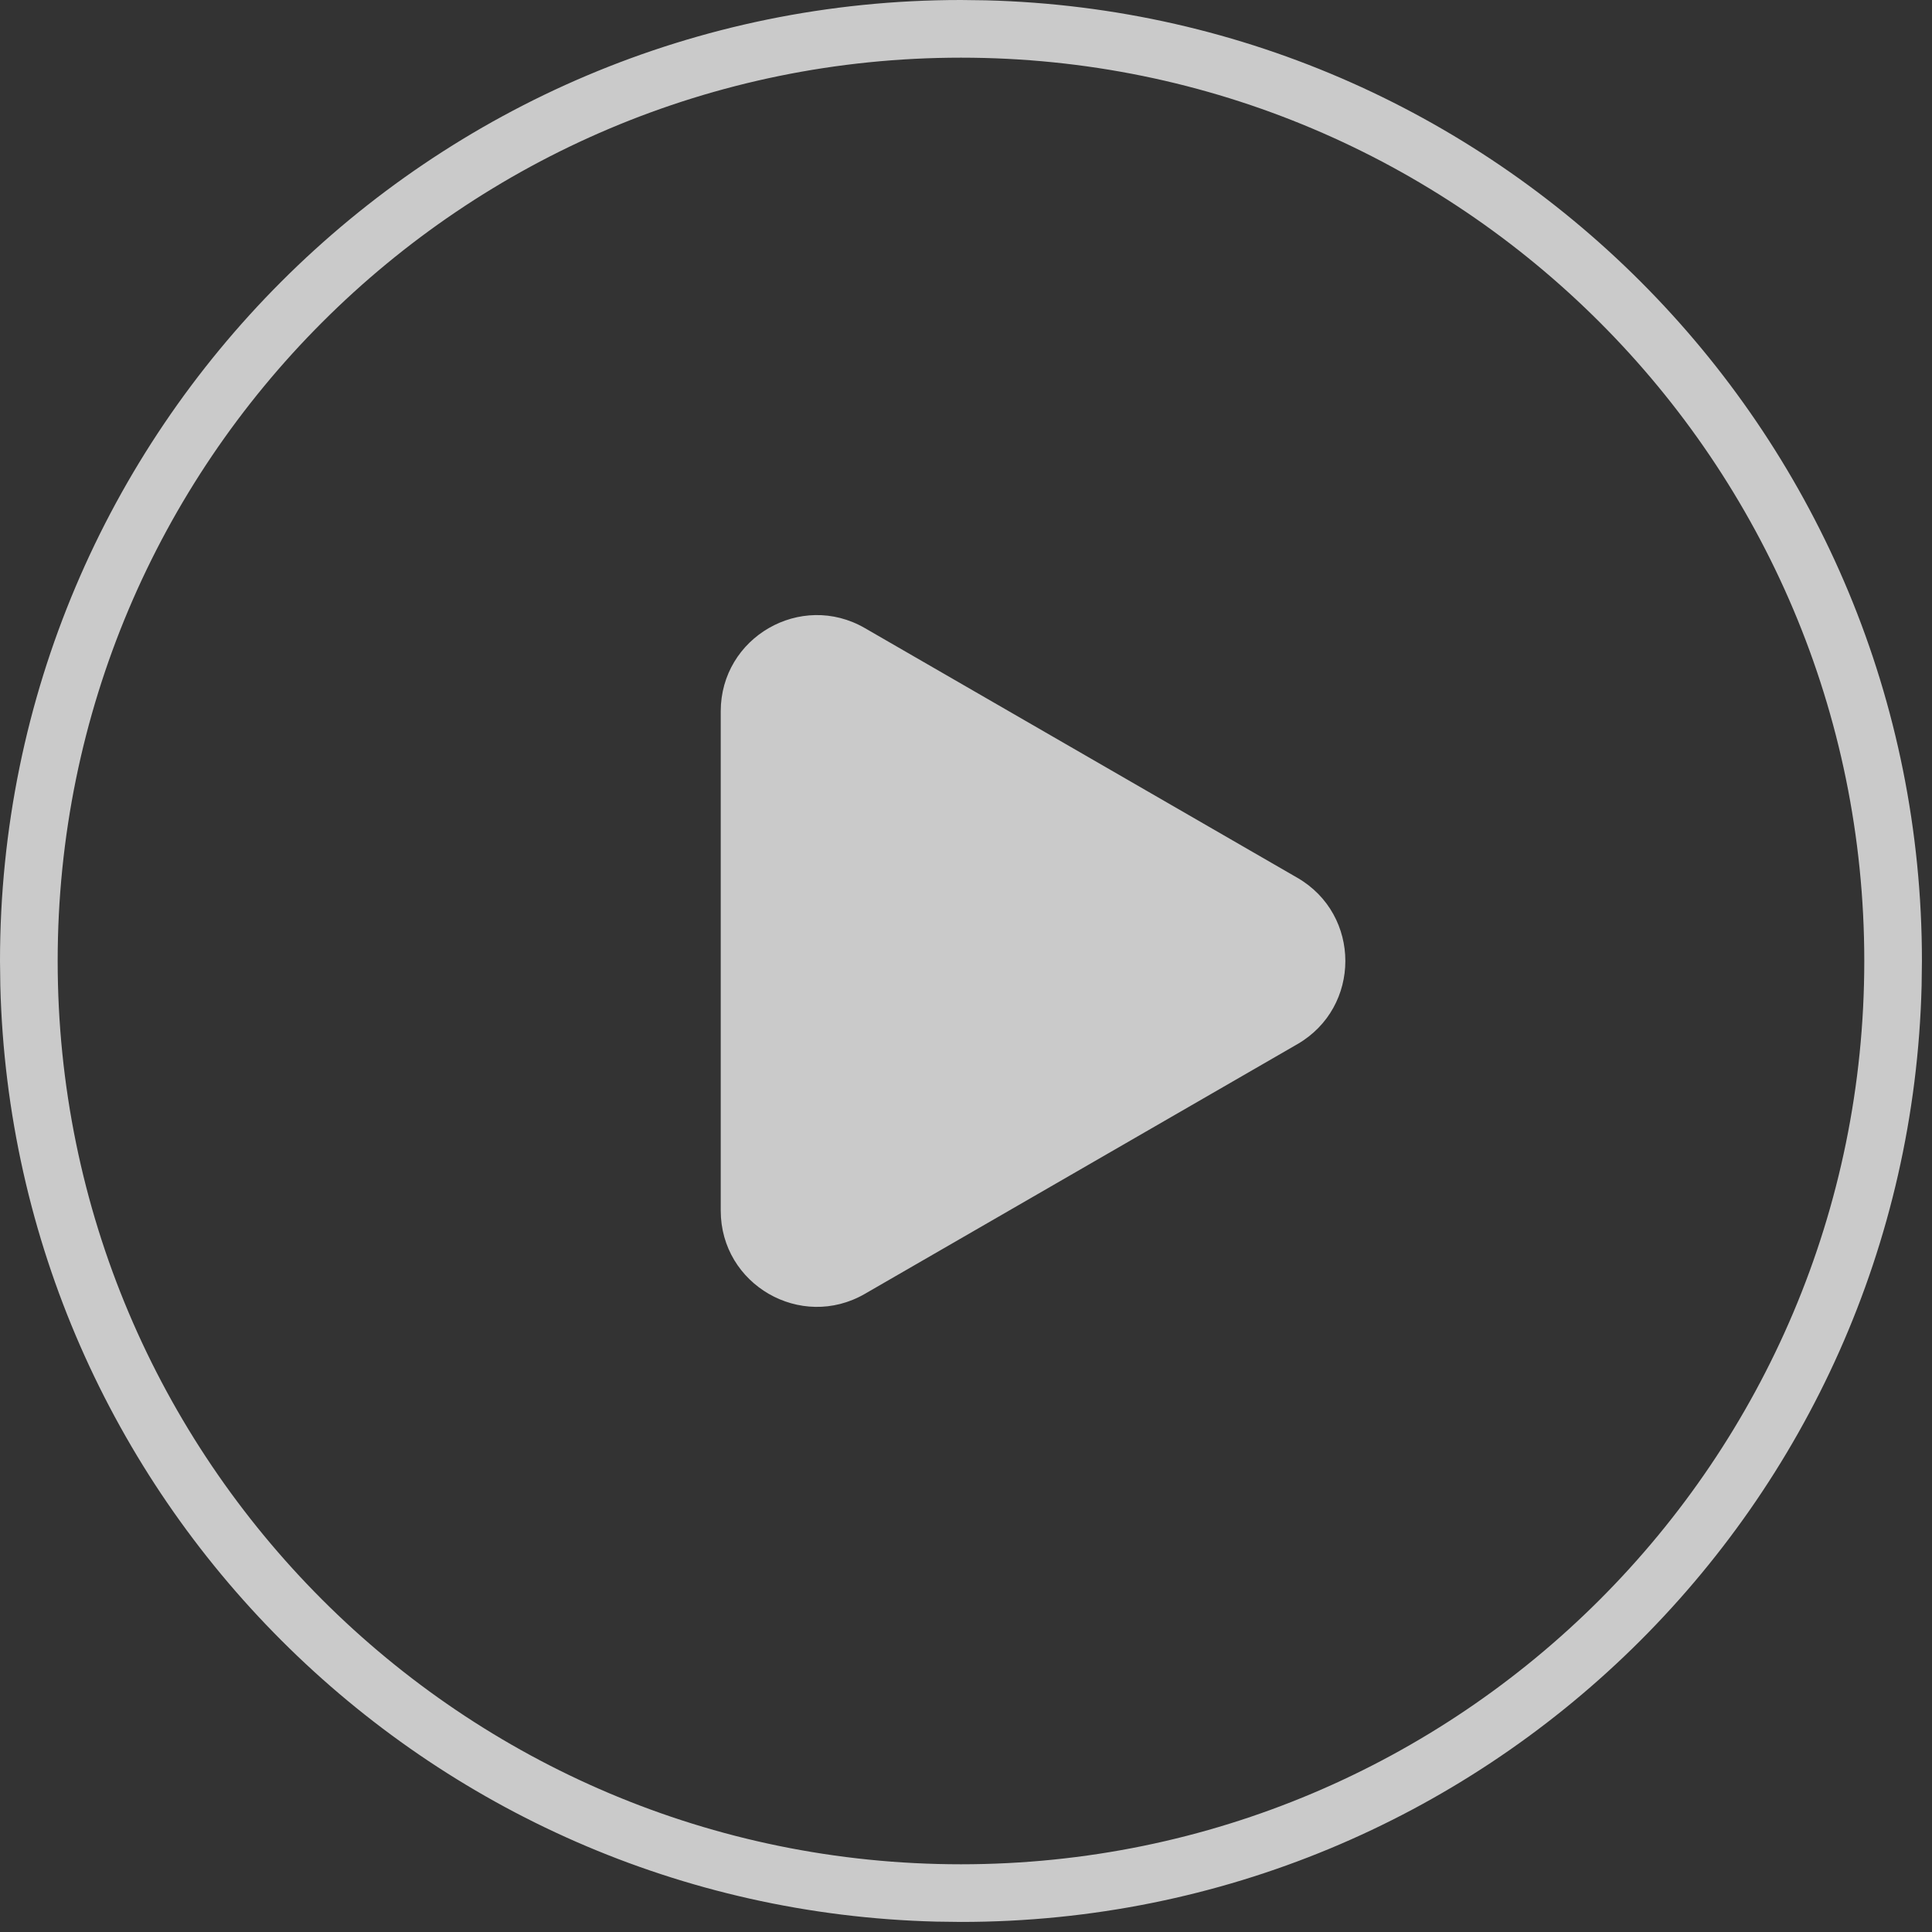 <?xml version="1.0" encoding="utf-8"?>
<svg xmlns="http://www.w3.org/2000/svg" fill="none" height="100%" overflow="visible" preserveAspectRatio="none" style="display: block;" viewBox="0 0 80 80" width="100%">
<rect x="0" y="0" width="80" height="80" fill="#333333" stroke="none"/>
<path d="M40.818 0.013C62.32 0.557 79.583 18.159 79.583 39.792L79.57 40.818C79.026 62.32 61.425 79.583 39.792 79.583L38.765 79.57C17.604 79.034 0.549 61.979 0.013 40.818L0 39.792C0 17.816 17.816 0 39.792 0L40.818 0.013ZM39.792 2.388C19.134 2.388 2.388 19.134 2.388 39.792C2.388 60.45 19.134 77.196 39.792 77.196C60.45 77.196 77.196 60.45 77.196 39.792C77.196 19.134 60.45 2.388 39.792 2.388ZM29.844 29.454C29.844 26.391 33.16 24.476 35.812 26.008L53.719 36.346C56.371 37.877 56.371 41.707 53.719 43.238L35.812 53.576C33.16 55.108 29.844 53.193 29.844 50.13V29.454Z" fill="white" id="Union" opacity="0.74"/>
</svg>